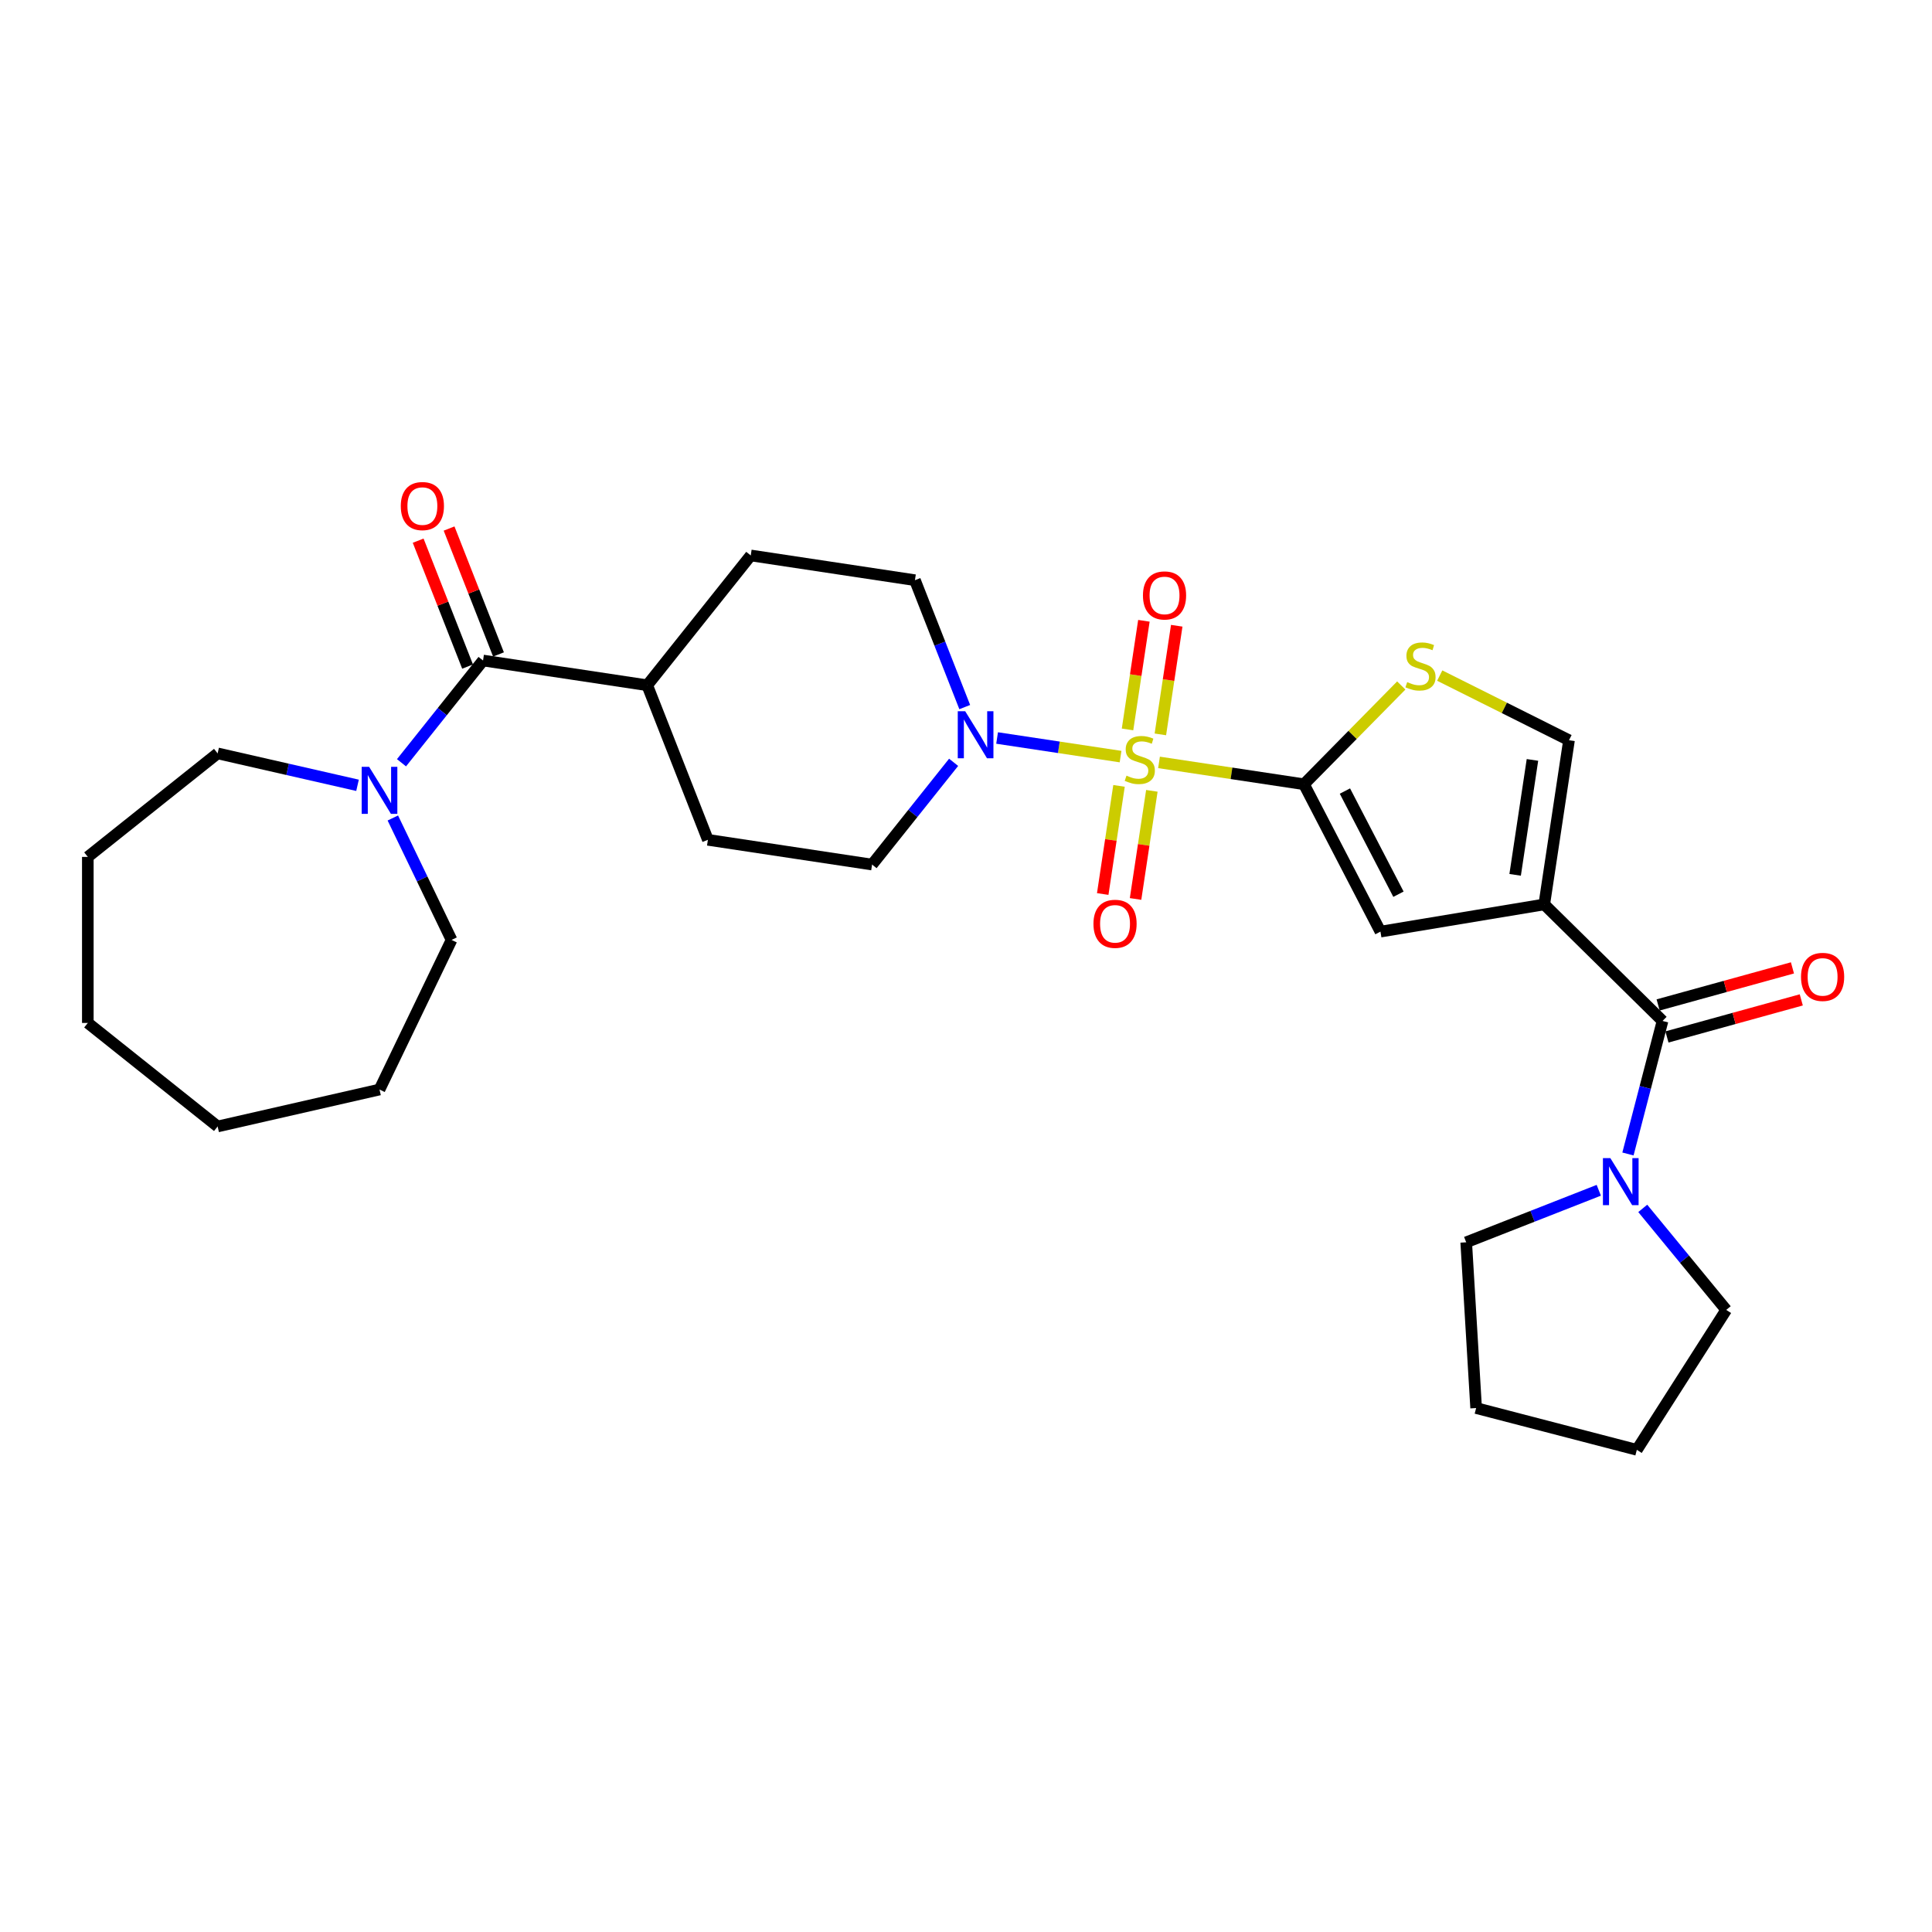 <?xml version='1.0' encoding='iso-8859-1'?>
<svg version='1.1' baseProfile='full'
              xmlns='http://www.w3.org/2000/svg'
                      xmlns:rdkit='http://www.rdkit.org/xml'
                      xmlns:xlink='http://www.w3.org/1999/xlink'
                  xml:space='preserve'
width='1000px' height='1000px' viewBox='0 0 1000 1000'>
<!-- END OF HEADER -->
<rect style='opacity:1.0;fill:#FFFFFF;stroke:none' width='1000' height='1000' x='0' y='0'> </rect>
<path class='bond-0' d='M 599.903,394.616 L 637.418,400.27' style='fill:none;fill-rule:evenodd;stroke:#CCCC00;stroke-width:6px;stroke-linecap:butt;stroke-linejoin:miter;stroke-opacity:1' />
<path class='bond-0' d='M 637.418,400.27 L 674.933,405.925' style='fill:none;fill-rule:evenodd;stroke:#000000;stroke-width:6px;stroke-linecap:butt;stroke-linejoin:miter;stroke-opacity:1' />
<path class='bond-4' d='M 579.998,391.616 L 548.047,386.8' style='fill:none;fill-rule:evenodd;stroke:#CCCC00;stroke-width:6px;stroke-linecap:butt;stroke-linejoin:miter;stroke-opacity:1' />
<path class='bond-4' d='M 548.047,386.8 L 516.095,381.984' style='fill:none;fill-rule:evenodd;stroke:#0000FF;stroke-width:6px;stroke-linecap:butt;stroke-linejoin:miter;stroke-opacity:1' />
<path class='bond-10' d='M 600.602,380.113 L 604.839,352' style='fill:none;fill-rule:evenodd;stroke:#CCCC00;stroke-width:6px;stroke-linecap:butt;stroke-linejoin:miter;stroke-opacity:1' />
<path class='bond-10' d='M 604.839,352 L 609.077,323.886' style='fill:none;fill-rule:evenodd;stroke:#FF0000;stroke-width:6px;stroke-linecap:butt;stroke-linejoin:miter;stroke-opacity:1' />
<path class='bond-10' d='M 583.605,377.551 L 587.843,349.438' style='fill:none;fill-rule:evenodd;stroke:#CCCC00;stroke-width:6px;stroke-linecap:butt;stroke-linejoin:miter;stroke-opacity:1' />
<path class='bond-10' d='M 587.843,349.438 L 592.08,321.325' style='fill:none;fill-rule:evenodd;stroke:#FF0000;stroke-width:6px;stroke-linecap:butt;stroke-linejoin:miter;stroke-opacity:1' />
<path class='bond-11' d='M 579.201,406.772 L 574.983,434.756' style='fill:none;fill-rule:evenodd;stroke:#CCCC00;stroke-width:6px;stroke-linecap:butt;stroke-linejoin:miter;stroke-opacity:1' />
<path class='bond-11' d='M 574.983,434.756 L 570.765,462.74' style='fill:none;fill-rule:evenodd;stroke:#FF0000;stroke-width:6px;stroke-linecap:butt;stroke-linejoin:miter;stroke-opacity:1' />
<path class='bond-11' d='M 596.198,409.334 L 591.98,437.318' style='fill:none;fill-rule:evenodd;stroke:#CCCC00;stroke-width:6px;stroke-linecap:butt;stroke-linejoin:miter;stroke-opacity:1' />
<path class='bond-11' d='M 591.98,437.318 L 587.762,465.302' style='fill:none;fill-rule:evenodd;stroke:#FF0000;stroke-width:6px;stroke-linecap:butt;stroke-linejoin:miter;stroke-opacity:1' />
<path class='bond-3' d='M 674.933,405.925 L 714.522,482.206' style='fill:none;fill-rule:evenodd;stroke:#000000;stroke-width:6px;stroke-linecap:butt;stroke-linejoin:miter;stroke-opacity:1' />
<path class='bond-3' d='M 696.128,409.449 L 723.84,462.846' style='fill:none;fill-rule:evenodd;stroke:#000000;stroke-width:6px;stroke-linecap:butt;stroke-linejoin:miter;stroke-opacity:1' />
<path class='bond-5' d='M 674.933,405.925 L 700.114,380.364' style='fill:none;fill-rule:evenodd;stroke:#000000;stroke-width:6px;stroke-linecap:butt;stroke-linejoin:miter;stroke-opacity:1' />
<path class='bond-5' d='M 700.114,380.364 L 725.296,354.804' style='fill:none;fill-rule:evenodd;stroke:#CCCC00;stroke-width:6px;stroke-linecap:butt;stroke-linejoin:miter;stroke-opacity:1' />
<path class='bond-1' d='M 799.304,468.127 L 714.522,482.206' style='fill:none;fill-rule:evenodd;stroke:#000000;stroke-width:6px;stroke-linecap:butt;stroke-linejoin:miter;stroke-opacity:1' />
<path class='bond-2' d='M 799.304,468.127 L 860.527,528.442' style='fill:none;fill-rule:evenodd;stroke:#000000;stroke-width:6px;stroke-linecap:butt;stroke-linejoin:miter;stroke-opacity:1' />
<path class='bond-30' d='M 799.304,468.127 L 812.113,383.145' style='fill:none;fill-rule:evenodd;stroke:#000000;stroke-width:6px;stroke-linecap:butt;stroke-linejoin:miter;stroke-opacity:1' />
<path class='bond-30' d='M 784.229,452.818 L 793.195,393.33' style='fill:none;fill-rule:evenodd;stroke:#000000;stroke-width:6px;stroke-linecap:butt;stroke-linejoin:miter;stroke-opacity:1' />
<path class='bond-8' d='M 860.527,528.442 L 851.577,562.872' style='fill:none;fill-rule:evenodd;stroke:#000000;stroke-width:6px;stroke-linecap:butt;stroke-linejoin:miter;stroke-opacity:1' />
<path class='bond-8' d='M 851.577,562.872 L 842.627,597.302' style='fill:none;fill-rule:evenodd;stroke:#0000FF;stroke-width:6px;stroke-linecap:butt;stroke-linejoin:miter;stroke-opacity:1' />
<path class='bond-15' d='M 862.814,536.726 L 897.576,527.133' style='fill:none;fill-rule:evenodd;stroke:#000000;stroke-width:6px;stroke-linecap:butt;stroke-linejoin:miter;stroke-opacity:1' />
<path class='bond-15' d='M 897.576,527.133 L 932.338,517.539' style='fill:none;fill-rule:evenodd;stroke:#FF0000;stroke-width:6px;stroke-linecap:butt;stroke-linejoin:miter;stroke-opacity:1' />
<path class='bond-15' d='M 858.241,520.157 L 893.003,510.563' style='fill:none;fill-rule:evenodd;stroke:#000000;stroke-width:6px;stroke-linecap:butt;stroke-linejoin:miter;stroke-opacity:1' />
<path class='bond-15' d='M 893.003,510.563 L 927.765,500.97' style='fill:none;fill-rule:evenodd;stroke:#FF0000;stroke-width:6px;stroke-linecap:butt;stroke-linejoin:miter;stroke-opacity:1' />
<path class='bond-13' d='M 499.348,365.989 L 486.459,333.147' style='fill:none;fill-rule:evenodd;stroke:#0000FF;stroke-width:6px;stroke-linecap:butt;stroke-linejoin:miter;stroke-opacity:1' />
<path class='bond-13' d='M 486.459,333.147 L 473.569,300.305' style='fill:none;fill-rule:evenodd;stroke:#000000;stroke-width:6px;stroke-linecap:butt;stroke-linejoin:miter;stroke-opacity:1' />
<path class='bond-14' d='M 493.589,394.575 L 472.486,421.037' style='fill:none;fill-rule:evenodd;stroke:#0000FF;stroke-width:6px;stroke-linecap:butt;stroke-linejoin:miter;stroke-opacity:1' />
<path class='bond-14' d='M 472.486,421.037 L 451.383,447.499' style='fill:none;fill-rule:evenodd;stroke:#000000;stroke-width:6px;stroke-linecap:butt;stroke-linejoin:miter;stroke-opacity:1' />
<path class='bond-7' d='M 745.2,349.679 L 778.656,366.412' style='fill:none;fill-rule:evenodd;stroke:#CCCC00;stroke-width:6px;stroke-linecap:butt;stroke-linejoin:miter;stroke-opacity:1' />
<path class='bond-7' d='M 778.656,366.412 L 812.113,383.145' style='fill:none;fill-rule:evenodd;stroke:#000000;stroke-width:6px;stroke-linecap:butt;stroke-linejoin:miter;stroke-opacity:1' />
<path class='bond-6' d='M 250.02,341.879 L 335.002,354.688' style='fill:none;fill-rule:evenodd;stroke:#000000;stroke-width:6px;stroke-linecap:butt;stroke-linejoin:miter;stroke-opacity:1' />
<path class='bond-9' d='M 250.02,341.879 L 228.917,368.341' style='fill:none;fill-rule:evenodd;stroke:#000000;stroke-width:6px;stroke-linecap:butt;stroke-linejoin:miter;stroke-opacity:1' />
<path class='bond-9' d='M 228.917,368.341 L 207.814,394.804' style='fill:none;fill-rule:evenodd;stroke:#0000FF;stroke-width:6px;stroke-linecap:butt;stroke-linejoin:miter;stroke-opacity:1' />
<path class='bond-16' d='M 258.02,338.74 L 245.231,306.156' style='fill:none;fill-rule:evenodd;stroke:#000000;stroke-width:6px;stroke-linecap:butt;stroke-linejoin:miter;stroke-opacity:1' />
<path class='bond-16' d='M 245.231,306.156 L 232.443,273.571' style='fill:none;fill-rule:evenodd;stroke:#FF0000;stroke-width:6px;stroke-linecap:butt;stroke-linejoin:miter;stroke-opacity:1' />
<path class='bond-16' d='M 242.019,345.019 L 229.231,312.435' style='fill:none;fill-rule:evenodd;stroke:#000000;stroke-width:6px;stroke-linecap:butt;stroke-linejoin:miter;stroke-opacity:1' />
<path class='bond-16' d='M 229.231,312.435 L 216.443,279.851' style='fill:none;fill-rule:evenodd;stroke:#FF0000;stroke-width:6px;stroke-linecap:butt;stroke-linejoin:miter;stroke-opacity:1' />
<path class='bond-19' d='M 850.284,625.459 L 871.886,651.731' style='fill:none;fill-rule:evenodd;stroke:#0000FF;stroke-width:6px;stroke-linecap:butt;stroke-linejoin:miter;stroke-opacity:1' />
<path class='bond-19' d='M 871.886,651.731 L 893.489,678.004' style='fill:none;fill-rule:evenodd;stroke:#000000;stroke-width:6px;stroke-linecap:butt;stroke-linejoin:miter;stroke-opacity:1' />
<path class='bond-20' d='M 827.527,616.086 L 793.215,629.552' style='fill:none;fill-rule:evenodd;stroke:#0000FF;stroke-width:6px;stroke-linecap:butt;stroke-linejoin:miter;stroke-opacity:1' />
<path class='bond-20' d='M 793.215,629.552 L 758.904,643.018' style='fill:none;fill-rule:evenodd;stroke:#000000;stroke-width:6px;stroke-linecap:butt;stroke-linejoin:miter;stroke-opacity:1' />
<path class='bond-21' d='M 203.33,423.39 L 218.527,454.947' style='fill:none;fill-rule:evenodd;stroke:#0000FF;stroke-width:6px;stroke-linecap:butt;stroke-linejoin:miter;stroke-opacity:1' />
<path class='bond-21' d='M 218.527,454.947 L 233.724,486.504' style='fill:none;fill-rule:evenodd;stroke:#000000;stroke-width:6px;stroke-linecap:butt;stroke-linejoin:miter;stroke-opacity:1' />
<path class='bond-22' d='M 185.056,406.475 L 148.852,398.211' style='fill:none;fill-rule:evenodd;stroke:#0000FF;stroke-width:6px;stroke-linecap:butt;stroke-linejoin:miter;stroke-opacity:1' />
<path class='bond-22' d='M 148.852,398.211 L 112.647,389.948' style='fill:none;fill-rule:evenodd;stroke:#000000;stroke-width:6px;stroke-linecap:butt;stroke-linejoin:miter;stroke-opacity:1' />
<path class='bond-12' d='M 335.002,354.688 L 366.401,434.69' style='fill:none;fill-rule:evenodd;stroke:#000000;stroke-width:6px;stroke-linecap:butt;stroke-linejoin:miter;stroke-opacity:1' />
<path class='bond-29' d='M 335.002,354.688 L 388.587,287.496' style='fill:none;fill-rule:evenodd;stroke:#000000;stroke-width:6px;stroke-linecap:butt;stroke-linejoin:miter;stroke-opacity:1' />
<path class='bond-17' d='M 473.569,300.305 L 388.587,287.496' style='fill:none;fill-rule:evenodd;stroke:#000000;stroke-width:6px;stroke-linecap:butt;stroke-linejoin:miter;stroke-opacity:1' />
<path class='bond-18' d='M 451.383,447.499 L 366.401,434.69' style='fill:none;fill-rule:evenodd;stroke:#000000;stroke-width:6px;stroke-linecap:butt;stroke-linejoin:miter;stroke-opacity:1' />
<path class='bond-23' d='M 893.489,678.004 L 847.222,750.429' style='fill:none;fill-rule:evenodd;stroke:#000000;stroke-width:6px;stroke-linecap:butt;stroke-linejoin:miter;stroke-opacity:1' />
<path class='bond-24' d='M 758.904,643.018 L 764.043,728.807' style='fill:none;fill-rule:evenodd;stroke:#000000;stroke-width:6px;stroke-linecap:butt;stroke-linejoin:miter;stroke-opacity:1' />
<path class='bond-25' d='M 233.724,486.504 L 196.435,563.935' style='fill:none;fill-rule:evenodd;stroke:#000000;stroke-width:6px;stroke-linecap:butt;stroke-linejoin:miter;stroke-opacity:1' />
<path class='bond-26' d='M 112.647,389.948 L 45.455,443.532' style='fill:none;fill-rule:evenodd;stroke:#000000;stroke-width:6px;stroke-linecap:butt;stroke-linejoin:miter;stroke-opacity:1' />
<path class='bond-31' d='M 847.222,750.429 L 764.043,728.807' style='fill:none;fill-rule:evenodd;stroke:#000000;stroke-width:6px;stroke-linecap:butt;stroke-linejoin:miter;stroke-opacity:1' />
<path class='bond-27' d='M 196.435,563.935 L 112.647,583.059' style='fill:none;fill-rule:evenodd;stroke:#000000;stroke-width:6px;stroke-linecap:butt;stroke-linejoin:miter;stroke-opacity:1' />
<path class='bond-28' d='M 45.455,443.532 L 45.455,529.475' style='fill:none;fill-rule:evenodd;stroke:#000000;stroke-width:6px;stroke-linecap:butt;stroke-linejoin:miter;stroke-opacity:1' />
<path class='bond-32' d='M 112.647,583.059 L 45.455,529.475' style='fill:none;fill-rule:evenodd;stroke:#000000;stroke-width:6px;stroke-linecap:butt;stroke-linejoin:miter;stroke-opacity:1' />
<path  class='atom-0' d='M 583.075 401.469
Q 583.35 401.573, 584.485 402.054
Q 585.619 402.535, 586.857 402.844
Q 588.129 403.119, 589.366 403.119
Q 591.669 403.119, 593.01 402.019
Q 594.351 400.885, 594.351 398.925
Q 594.351 397.585, 593.663 396.76
Q 593.01 395.935, 591.979 395.488
Q 590.948 395.041, 589.229 394.525
Q 587.063 393.872, 585.757 393.253
Q 584.485 392.634, 583.556 391.328
Q 582.663 390.022, 582.663 387.822
Q 582.663 384.762, 584.725 382.871
Q 586.822 380.981, 590.948 380.981
Q 593.766 380.981, 596.964 382.321
L 596.173 384.968
Q 593.251 383.765, 591.051 383.765
Q 588.679 383.765, 587.372 384.762
Q 586.066 385.725, 586.1 387.409
Q 586.1 388.715, 586.754 389.506
Q 587.441 390.297, 588.404 390.744
Q 589.401 391.191, 591.051 391.706
Q 593.251 392.394, 594.557 393.081
Q 595.863 393.769, 596.792 395.178
Q 597.754 396.553, 597.754 398.925
Q 597.754 402.294, 595.485 404.116
Q 593.251 405.904, 589.504 405.904
Q 587.338 405.904, 585.688 405.423
Q 584.072 404.976, 582.147 404.185
L 583.075 401.469
' fill='#CCCC00'/>
<path  class='atom-5' d='M 499.588 368.137
L 507.563 381.029
Q 508.354 382.301, 509.626 384.604
Q 510.898 386.907, 510.967 387.045
L 510.967 368.137
L 514.198 368.137
L 514.198 392.476
L 510.863 392.476
L 502.304 378.382
Q 501.307 376.731, 500.241 374.841
Q 499.21 372.95, 498.9 372.366
L 498.9 392.476
L 495.738 392.476
L 495.738 368.137
L 499.588 368.137
' fill='#0000FF'/>
<path  class='atom-6' d='M 728.372 353.055
Q 728.647 353.158, 729.782 353.639
Q 730.916 354.121, 732.154 354.43
Q 733.426 354.705, 734.663 354.705
Q 736.967 354.705, 738.307 353.605
Q 739.648 352.471, 739.648 350.511
Q 739.648 349.17, 738.96 348.345
Q 738.307 347.52, 737.276 347.073
Q 736.245 346.626, 734.526 346.111
Q 732.36 345.458, 731.054 344.839
Q 729.782 344.22, 728.854 342.914
Q 727.96 341.607, 727.96 339.407
Q 727.96 336.348, 730.022 334.457
Q 732.119 332.566, 736.245 332.566
Q 739.064 332.566, 742.261 333.907
L 741.47 336.554
Q 738.548 335.351, 736.348 335.351
Q 733.976 335.351, 732.669 336.348
Q 731.363 337.31, 731.398 338.995
Q 731.398 340.301, 732.051 341.092
Q 732.738 341.882, 733.701 342.329
Q 734.698 342.776, 736.348 343.292
Q 738.548 343.979, 739.854 344.667
Q 741.161 345.355, 742.089 346.764
Q 743.051 348.139, 743.051 350.511
Q 743.051 353.88, 740.782 355.702
Q 738.548 357.49, 734.801 357.49
Q 732.635 357.49, 730.985 357.008
Q 729.369 356.561, 727.444 355.771
L 728.372 353.055
' fill='#CCCC00'/>
<path  class='atom-9' d='M 833.525 599.451
L 841.501 612.342
Q 842.291 613.614, 843.563 615.917
Q 844.835 618.22, 844.904 618.358
L 844.904 599.451
L 848.136 599.451
L 848.136 623.79
L 844.801 623.79
L 836.241 609.695
Q 835.244 608.045, 834.178 606.154
Q 833.147 604.263, 832.838 603.679
L 832.838 623.79
L 829.675 623.79
L 829.675 599.451
L 833.525 599.451
' fill='#0000FF'/>
<path  class='atom-10' d='M 191.055 396.903
L 199.031 409.794
Q 199.821 411.066, 201.093 413.369
Q 202.365 415.672, 202.434 415.81
L 202.434 396.903
L 205.665 396.903
L 205.665 421.242
L 202.331 421.242
L 193.771 407.147
Q 192.774 405.497, 191.708 403.606
Q 190.677 401.715, 190.368 401.131
L 190.368 421.242
L 187.205 421.242
L 187.205 396.903
L 191.055 396.903
' fill='#0000FF'/>
<path  class='atom-11' d='M 591.587 308.202
Q 591.587 302.358, 594.475 299.092
Q 597.362 295.826, 602.76 295.826
Q 608.157 295.826, 611.045 299.092
Q 613.932 302.358, 613.932 308.202
Q 613.932 314.115, 611.01 317.484
Q 608.088 320.818, 602.76 320.818
Q 597.397 320.818, 594.475 317.484
Q 591.587 314.149, 591.587 308.202
M 602.76 318.068
Q 606.472 318.068, 608.466 315.593
Q 610.495 313.083, 610.495 308.202
Q 610.495 303.423, 608.466 301.017
Q 606.472 298.576, 602.76 298.576
Q 599.047 298.576, 597.019 300.983
Q 595.025 303.389, 595.025 308.202
Q 595.025 313.118, 597.019 315.593
Q 599.047 318.068, 602.76 318.068
' fill='#FF0000'/>
<path  class='atom-12' d='M 565.969 478.167
Q 565.969 472.323, 568.857 469.057
Q 571.744 465.792, 577.142 465.792
Q 582.539 465.792, 585.426 469.057
Q 588.314 472.323, 588.314 478.167
Q 588.314 484.08, 585.392 487.449
Q 582.47 490.784, 577.142 490.784
Q 571.779 490.784, 568.857 487.449
Q 565.969 484.115, 565.969 478.167
M 577.142 488.034
Q 580.854 488.034, 582.848 485.558
Q 584.876 483.049, 584.876 478.167
Q 584.876 473.389, 582.848 470.982
Q 580.854 468.542, 577.142 468.542
Q 573.429 468.542, 571.401 470.948
Q 569.407 473.354, 569.407 478.167
Q 569.407 483.083, 571.401 485.558
Q 573.429 488.034, 577.142 488.034
' fill='#FF0000'/>
<path  class='atom-16' d='M 932.2 505.647
Q 932.2 499.803, 935.088 496.537
Q 937.976 493.271, 943.373 493.271
Q 948.77 493.271, 951.658 496.537
Q 954.545 499.803, 954.545 505.647
Q 954.545 511.559, 951.623 514.928
Q 948.701 518.263, 943.373 518.263
Q 938.01 518.263, 935.088 514.928
Q 932.2 511.594, 932.2 505.647
M 943.373 515.513
Q 947.086 515.513, 949.08 513.038
Q 951.108 510.528, 951.108 505.647
Q 951.108 500.868, 949.08 498.462
Q 947.086 496.021, 943.373 496.021
Q 939.66 496.021, 937.632 498.427
Q 935.638 500.834, 935.638 505.647
Q 935.638 510.563, 937.632 513.038
Q 939.66 515.513, 943.373 515.513
' fill='#FF0000'/>
<path  class='atom-17' d='M 207.449 261.946
Q 207.449 256.102, 210.336 252.836
Q 213.224 249.571, 218.621 249.571
Q 224.018 249.571, 226.906 252.836
Q 229.794 256.102, 229.794 261.946
Q 229.794 267.859, 226.872 271.228
Q 223.95 274.563, 218.621 274.563
Q 213.258 274.563, 210.336 271.228
Q 207.449 267.894, 207.449 261.946
M 218.621 271.813
Q 222.334 271.813, 224.328 269.337
Q 226.356 266.828, 226.356 261.946
Q 226.356 257.168, 224.328 254.762
Q 222.334 252.321, 218.621 252.321
Q 214.908 252.321, 212.88 254.727
Q 210.886 257.134, 210.886 261.946
Q 210.886 266.862, 212.88 269.337
Q 214.908 271.813, 218.621 271.813
' fill='#FF0000'/>
</svg>
